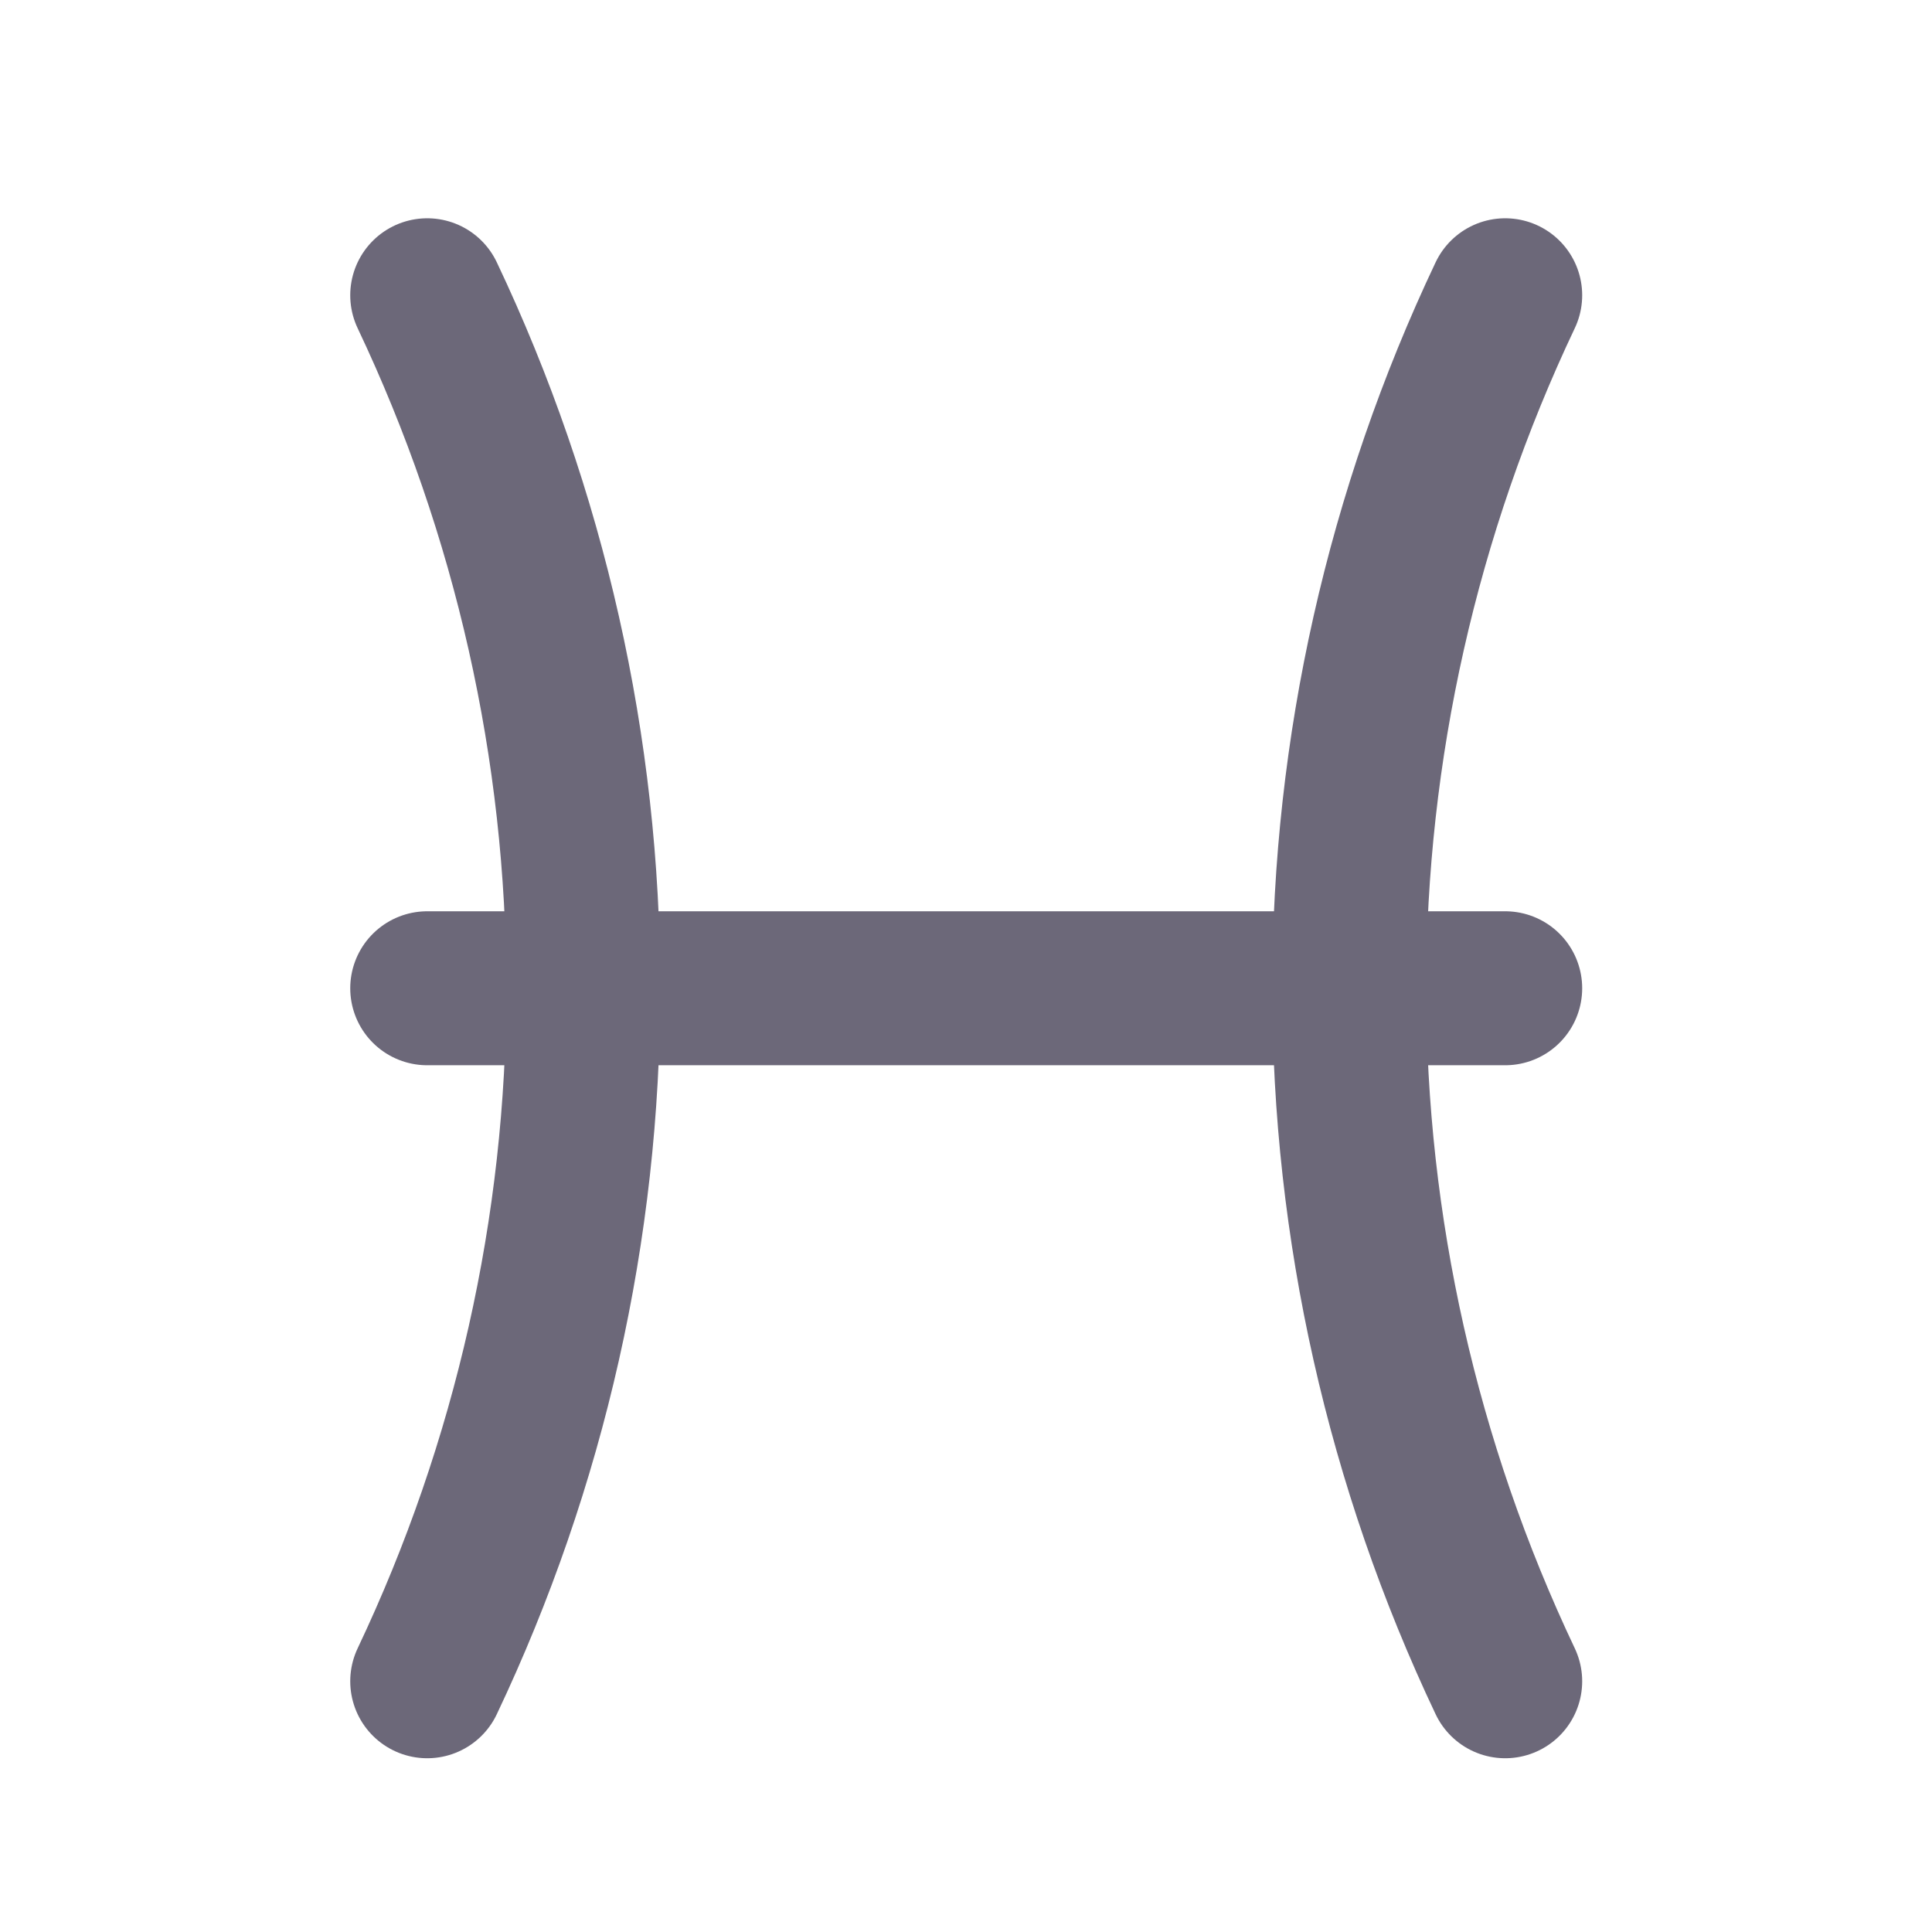 <svg width="23" height="23" viewBox="0 0 23 23" fill="none" xmlns="http://www.w3.org/2000/svg">
<g clip-path="url(#clip0_93_485)">
<path d="M5.086 3.515C6.309 6.094 6.944 8.912 6.944 11.765C6.944 14.619 6.309 17.437 5.086 20.015" stroke="#6C6879" stroke-width="1.833" stroke-linecap="round" stroke-linejoin="round"/>
<path d="M17.919 3.515C16.696 6.094 16.062 8.912 16.062 11.765C16.062 14.619 16.696 17.437 17.919 20.015" stroke="#6C6879" stroke-width="1.833" stroke-linecap="round" stroke-linejoin="round"/>
<path d="M5.086 11.765H17.919" stroke="#6C6879" stroke-width="1.833" stroke-linecap="round" stroke-linejoin="round"/>
</g>
<defs>
<clipPath id="clip0_93_485">
<rect width="22" height="22" fill="white" transform="translate(0.503 0.765)"/>
</clipPath>
</defs>
</svg>
